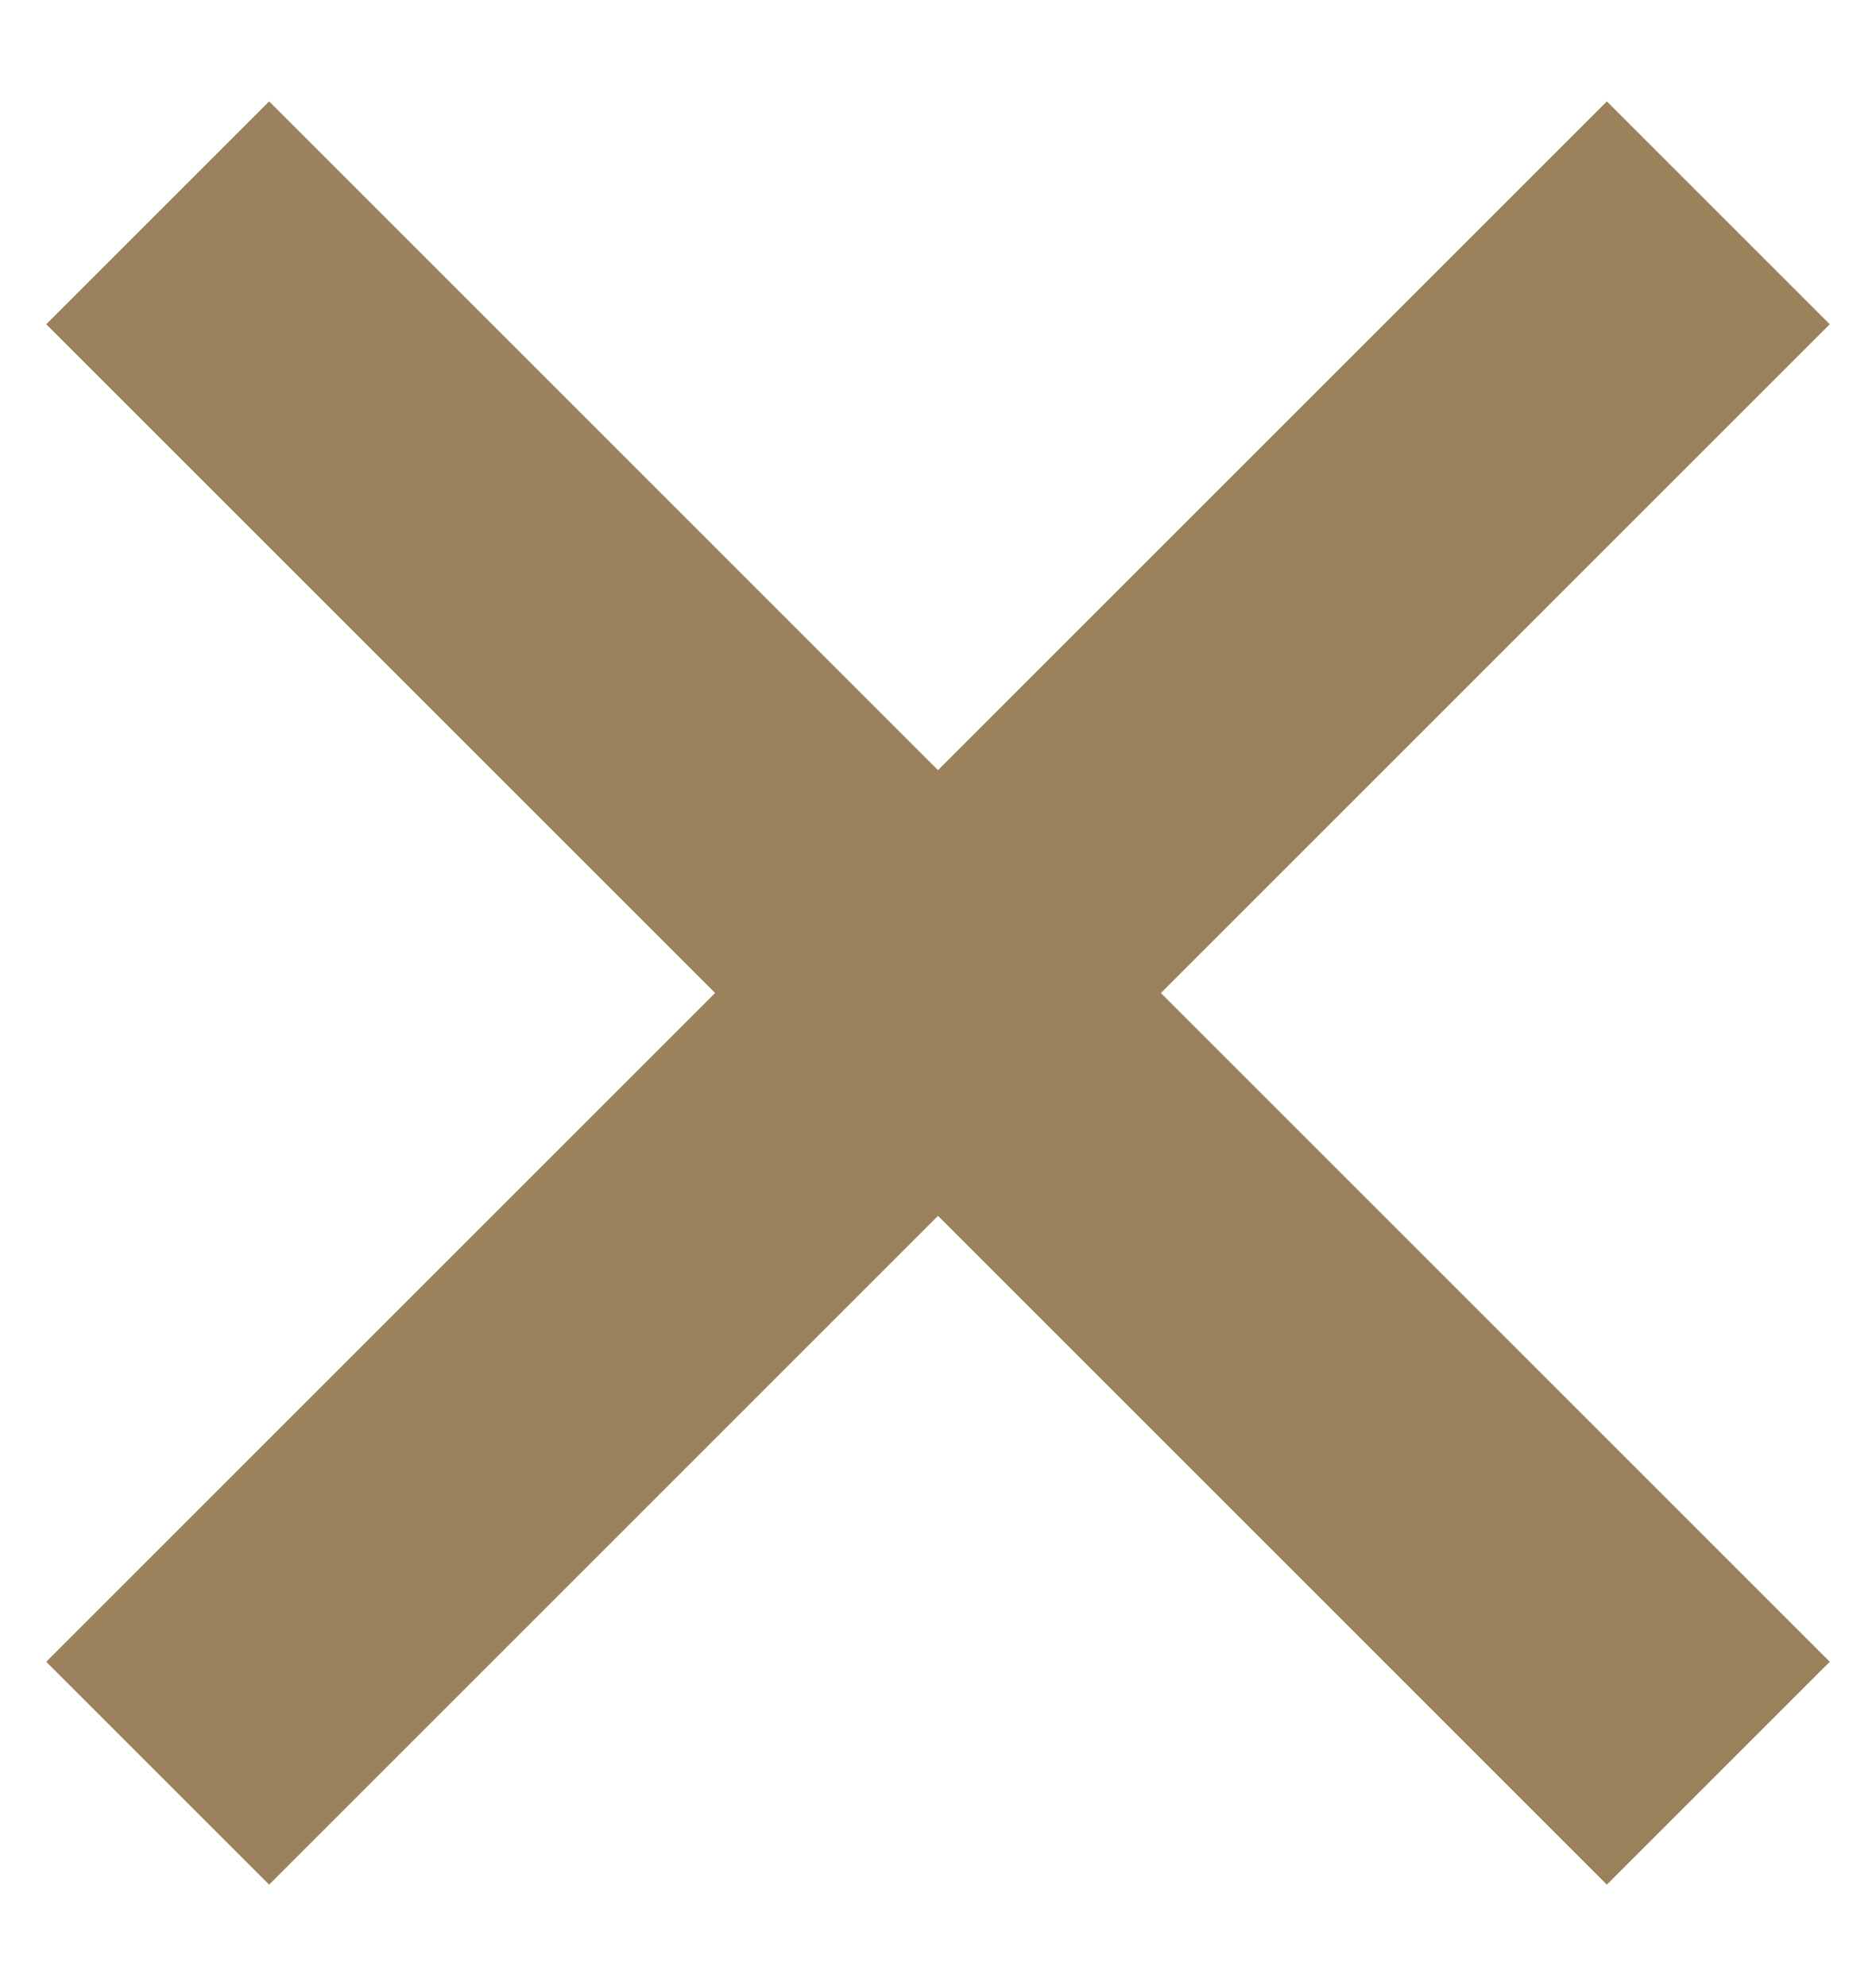 <svg width="17" height="18" viewBox="0 0 17 18" fill="none" xmlns="http://www.w3.org/2000/svg">
<path d="M2.439 0.919L0.419 2.939L6.48 9L0.419 15.061L2.439 17.081L8.5 11.02L14.561 17.081L16.581 15.061L10.52 9L16.581 2.939L14.561 0.919L8.5 6.98L2.439 0.919Z" fill="#9B815C"/>
</svg>
